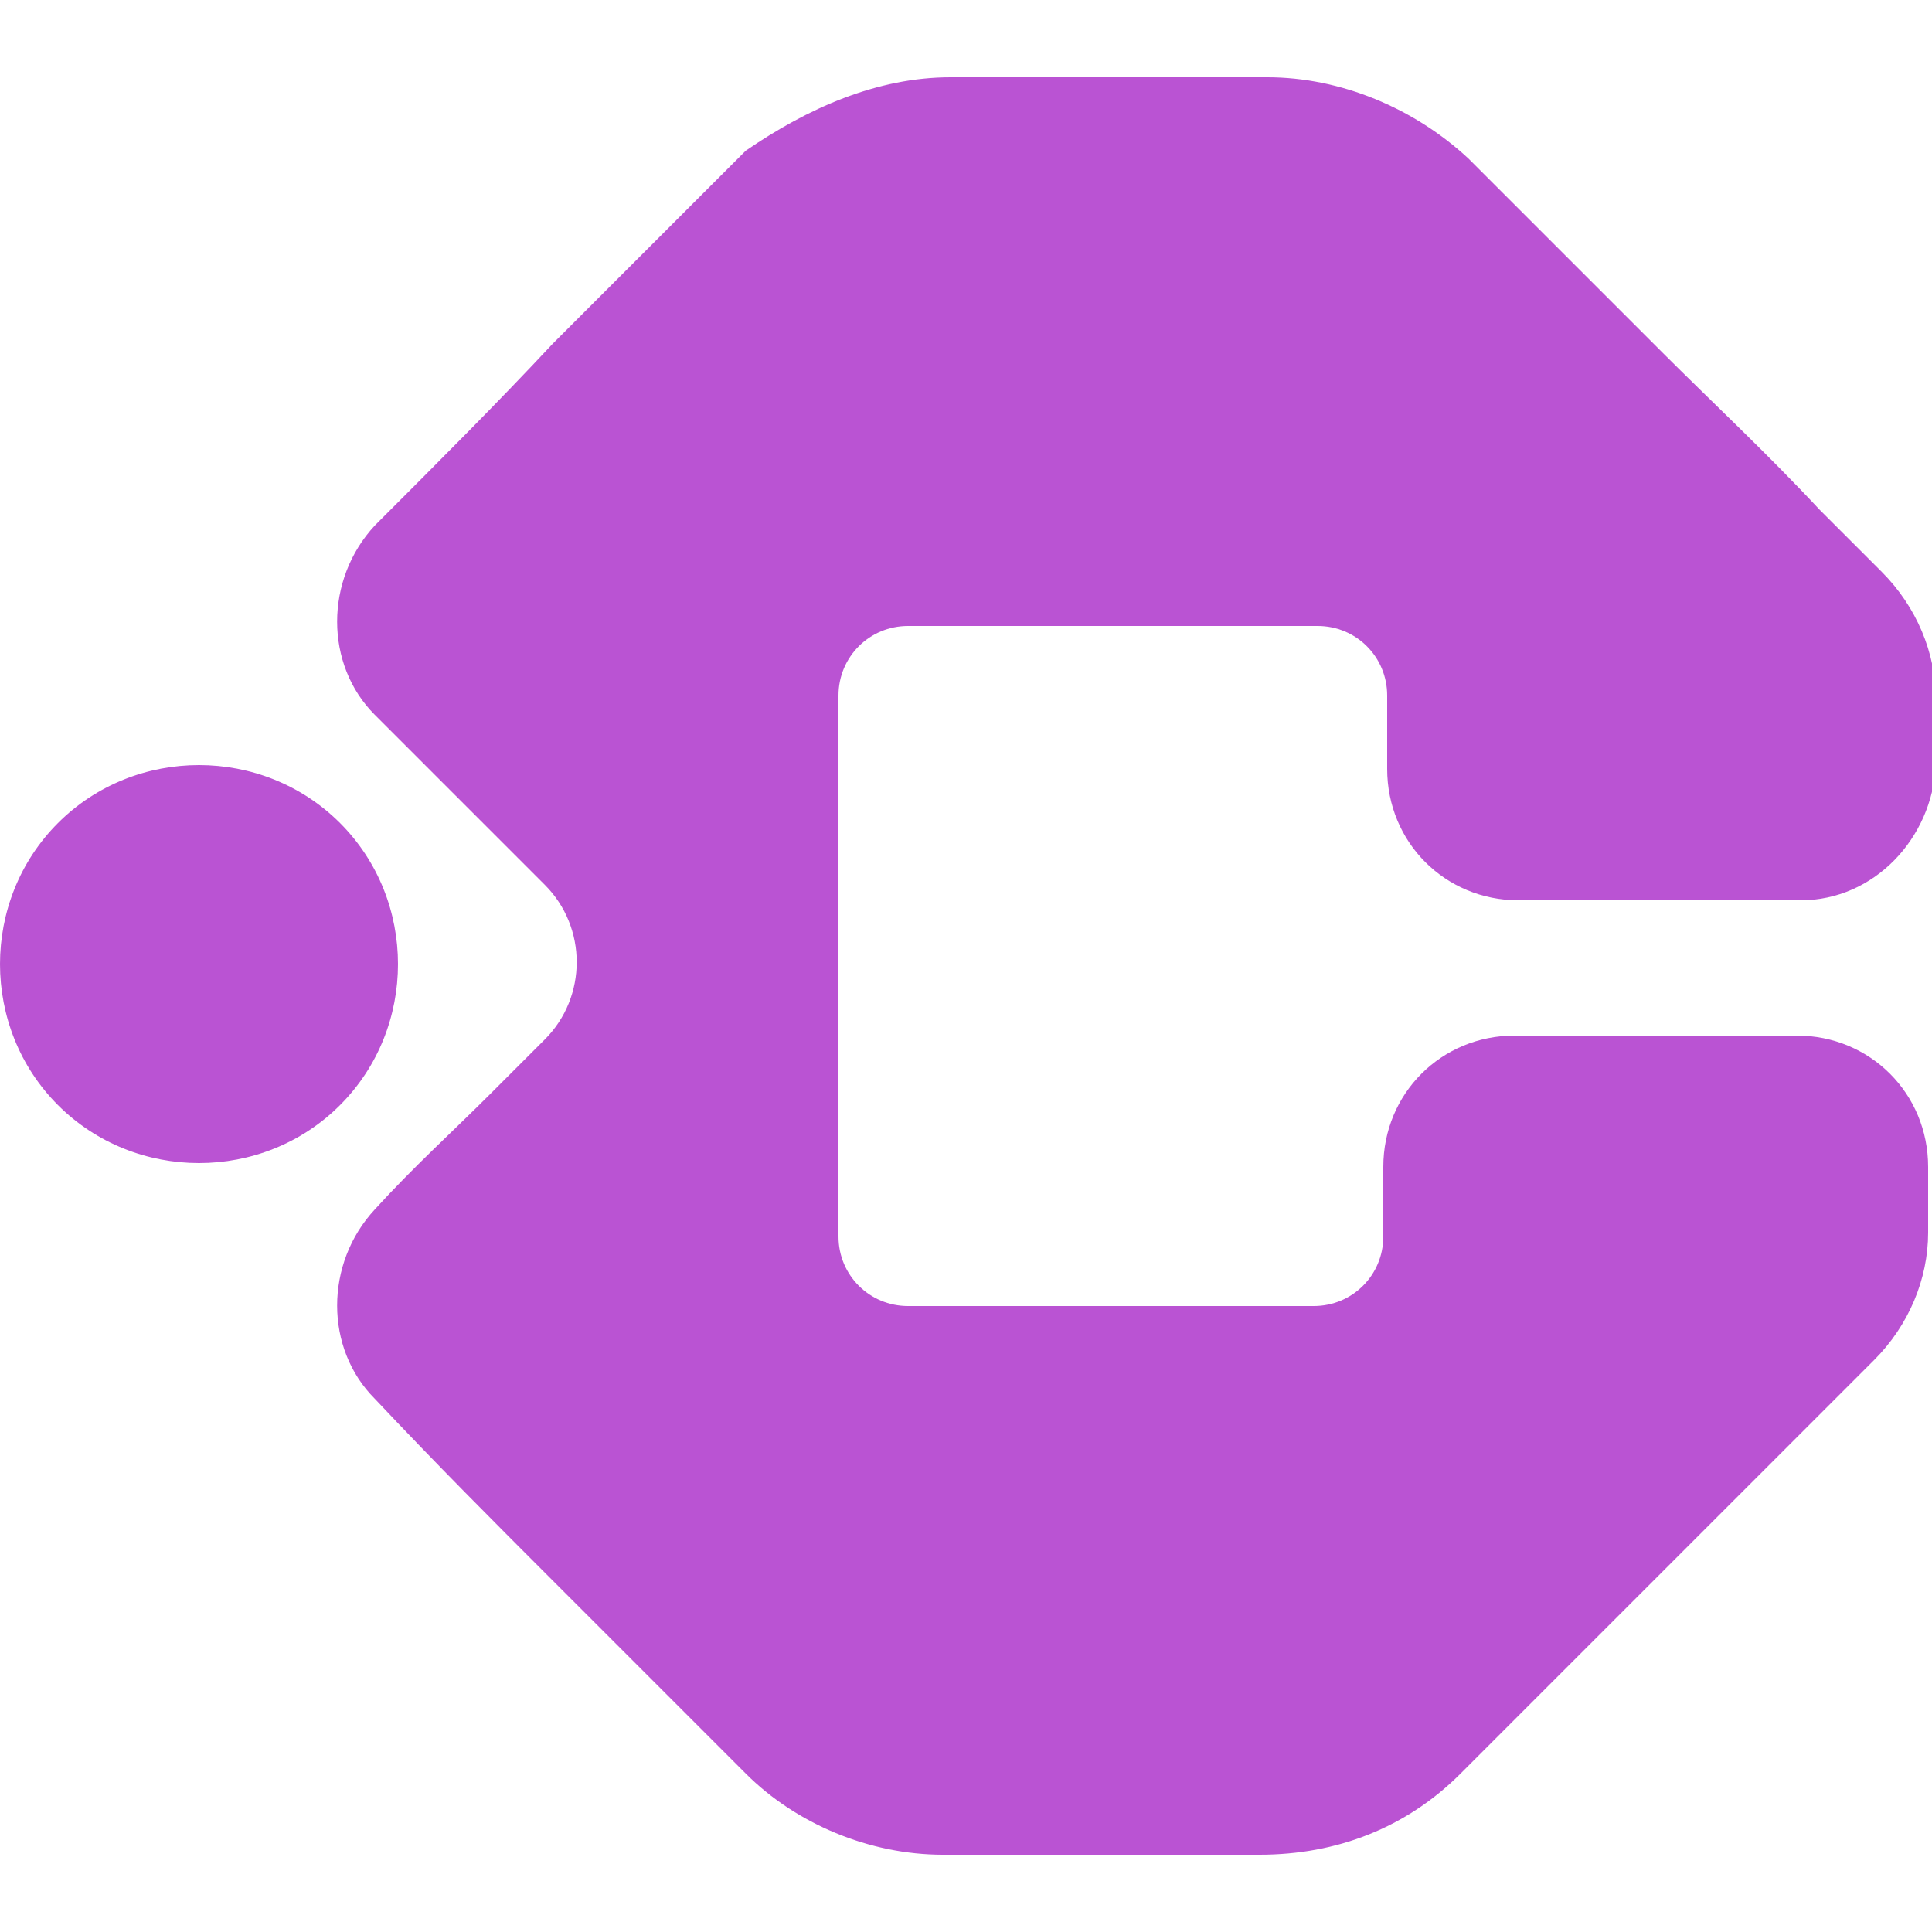 <?xml version="1.0" encoding="utf-8"?>
<!-- Generator: Adobe Illustrator 27.9.0, SVG Export Plug-In . SVG Version: 6.00 Build 0)  -->
<svg version="1.1" id="Layer_1" xmlns="http://www.w3.org/2000/svg" xmlns:xlink="http://www.w3.org/1999/xlink" x="0px" y="0px"
	 width="50px" height="50px" viewBox="0 0 50 50" enable-background="new 0 0 50 50" xml:space="preserve">
<path fill-rule="evenodd" clip-rule="evenodd" fill="#BA53D3" d="M46.6,23.3h-7.3v0c-1.9,0-3.4-1.5-3.4-3.4V18c0-1-0.8-1.8-1.8-1.8
	H23.5c-1,0-1.8,0.8-1.8,1.8V32c0,1,0.8,1.8,1.8,1.8H34c1,0,1.8-0.8,1.8-1.8v-1.8c0-1.9,1.5-3.4,3.4-3.4h7.3c1.9,0,3.4,1.5,3.4,3.4
	v1.7c0,1.2-0.5,2.4-1.4,3.3c-2.1,2.1-3.9,3.9-5.7,5.7l0,0l-5,5c-1.4,1.4-3.2,2.1-5.2,2.1h-8.2c-1.9,0-3.8-0.8-5.1-2.1
	c-1.2-1.2-2.3-2.3-3.4-3.4c-0.5-0.5-1-1-1.6-1.6c-1.5-1.5-3-3-4.6-4.7c-1.3-1.3-1.3-3.5,0-4.9c1-1.1,2-2,3-3
	c0.5-0.5,0.9-0.9,1.4-1.4c1.1-1.1,1.1-2.9,0-4l-4.4-4.4c-1.3-1.3-1.3-3.5,0-4.9c1.7-1.7,3.2-3.2,4.6-4.7l5-5C20.9,2.8,22.7,2,24.6,2
	h8.2c1.9,0,3.8,0.8,5.2,2.1l5,5c1.3,1.3,2.7,2.6,4.1,4.1c0.5,0.5,1,1,1.6,1.6c0.9,0.9,1.4,2.1,1.4,3.3v1.7
	C50,21.7,48.5,23.3,46.6,23.3z M1.5,21.3c2-2,5.3-2,7.3,0c2,2,2,5.3,0,7.3c-2,2-5.3,2-7.3,0C-0.5,26.6-0.5,23.3,1.5,21.3z"/>
</svg>
